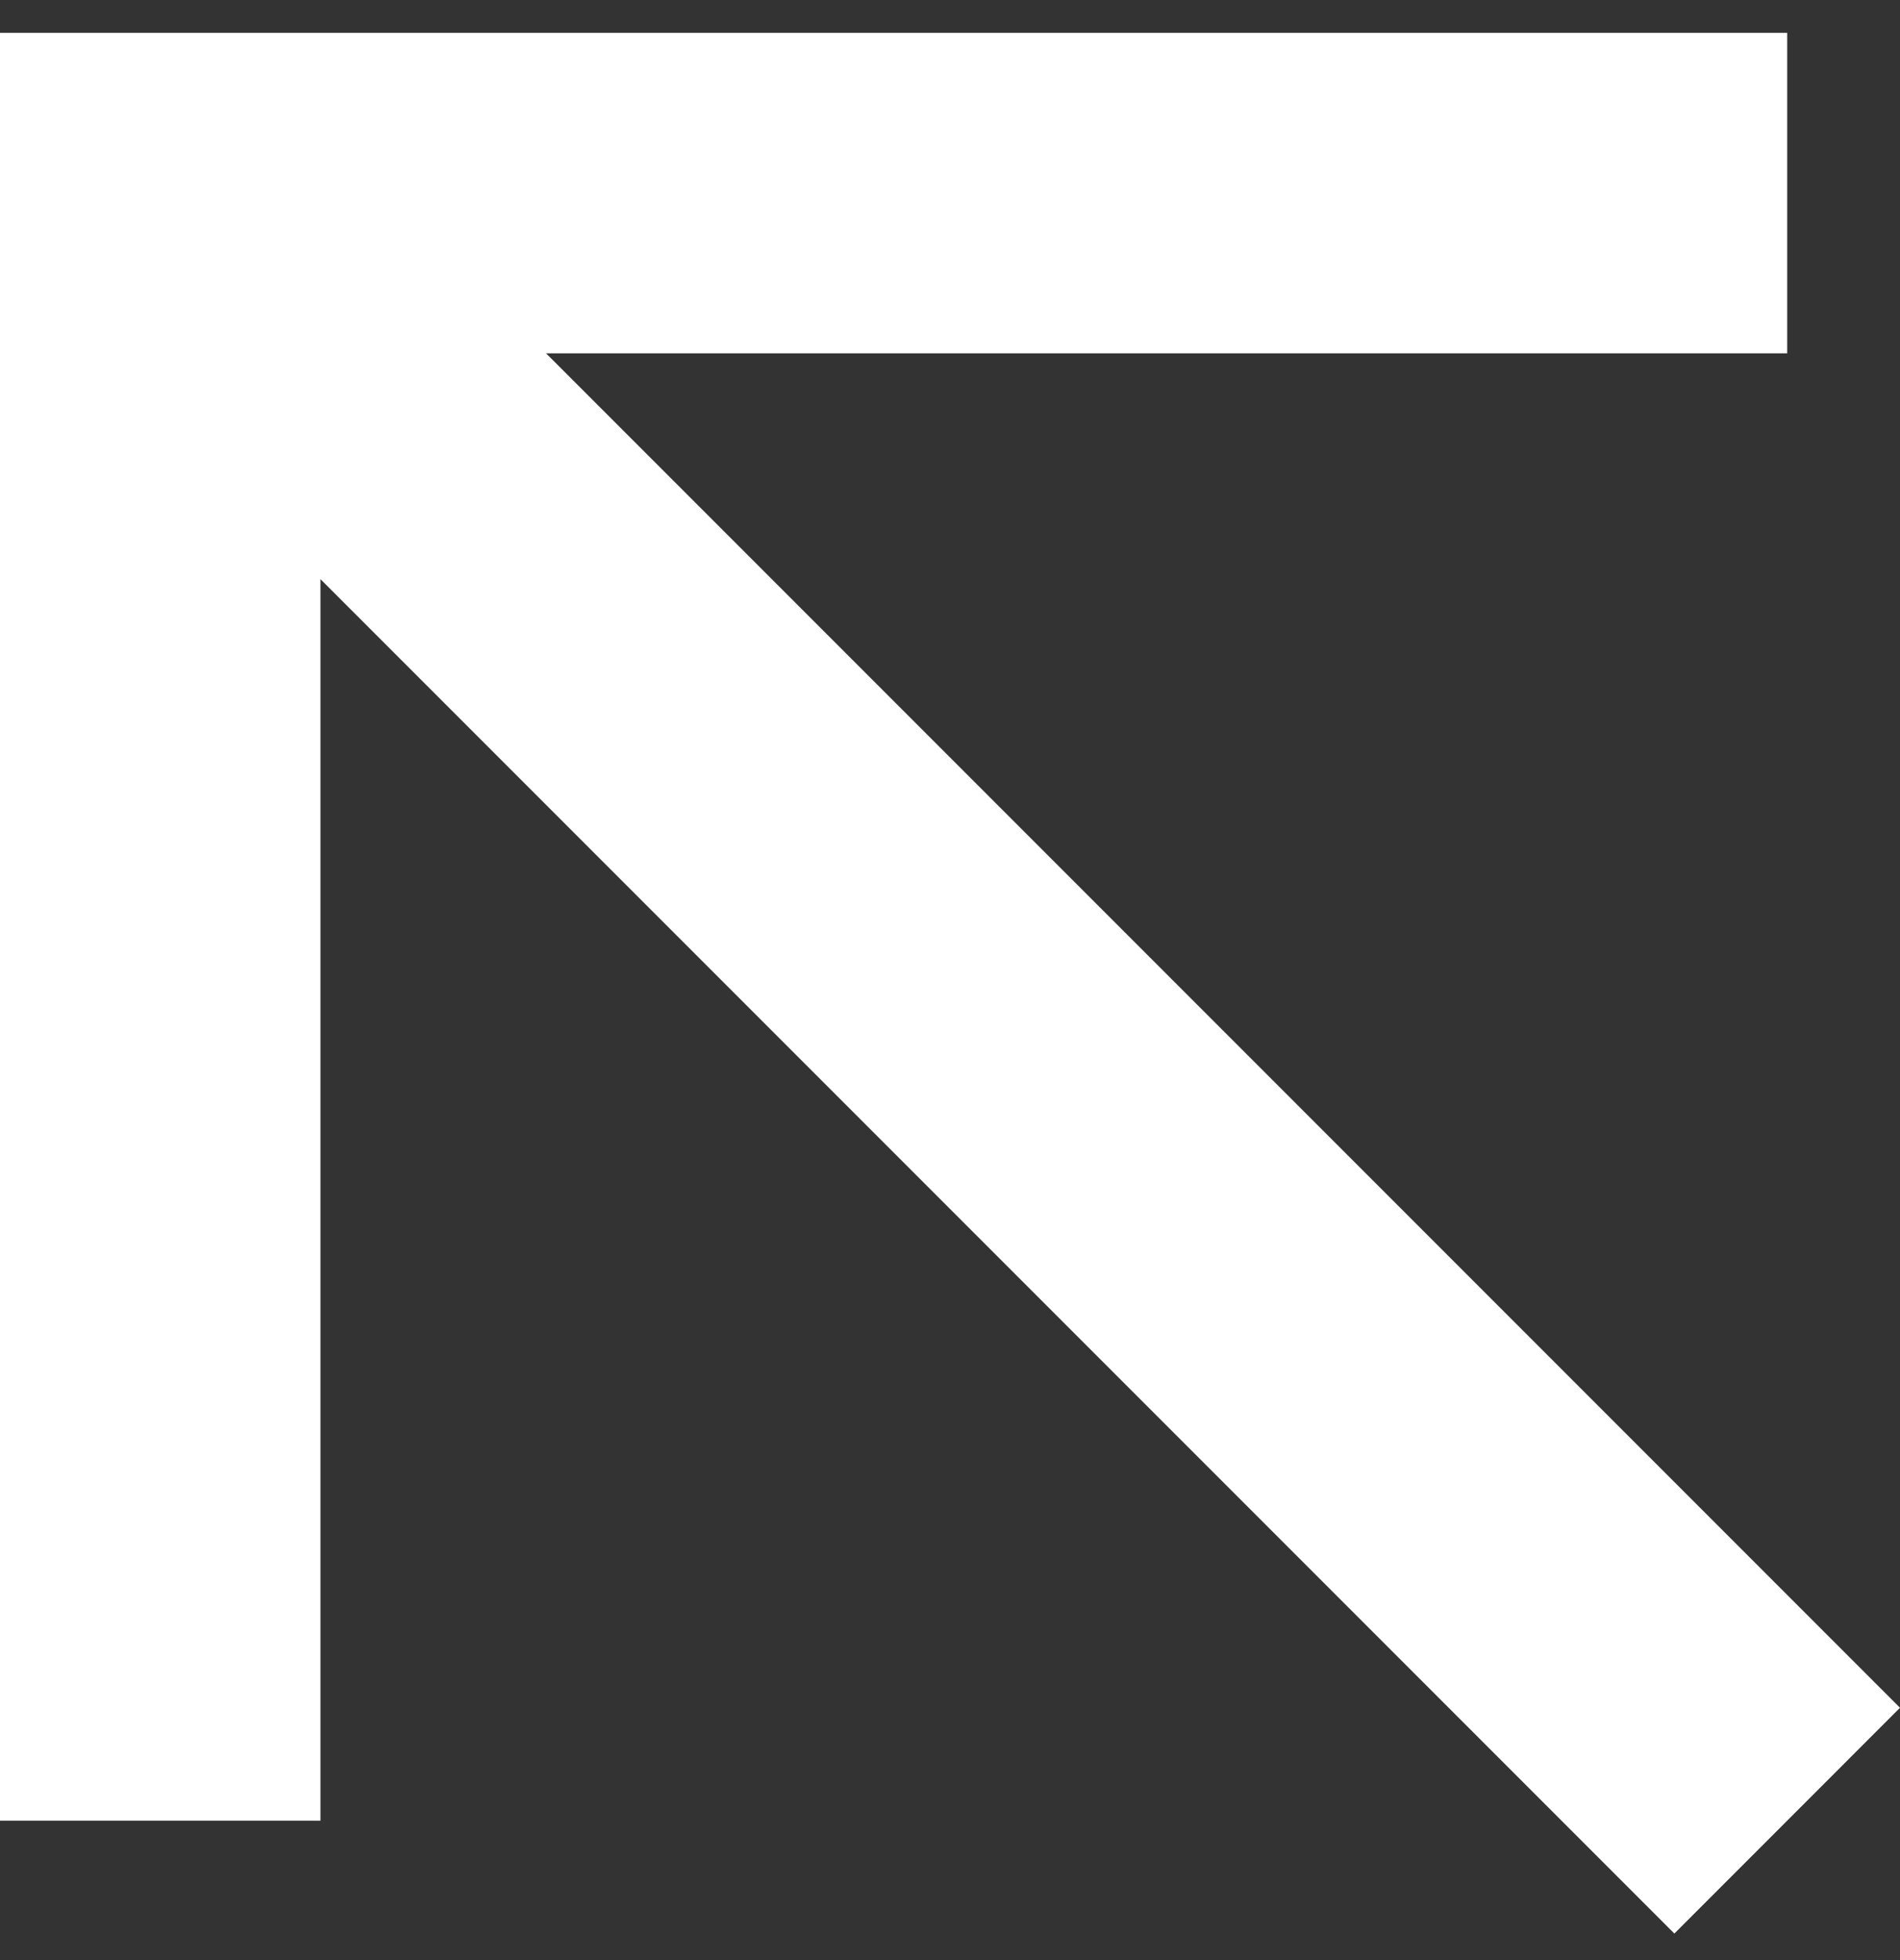 <svg width="32" height="33" viewBox="0 0 32 33" fill="none" xmlns="http://www.w3.org/2000/svg">
<rect x="0" y="0" width="32" height="33" fill="#333333" stroke="none"/>
<path d="M32 28.752L28.2 32.553L5.397 9.75V30.653H0V0.553H30.1V5.949H9.197L32 28.752Z" fill="white"/>
</svg>
